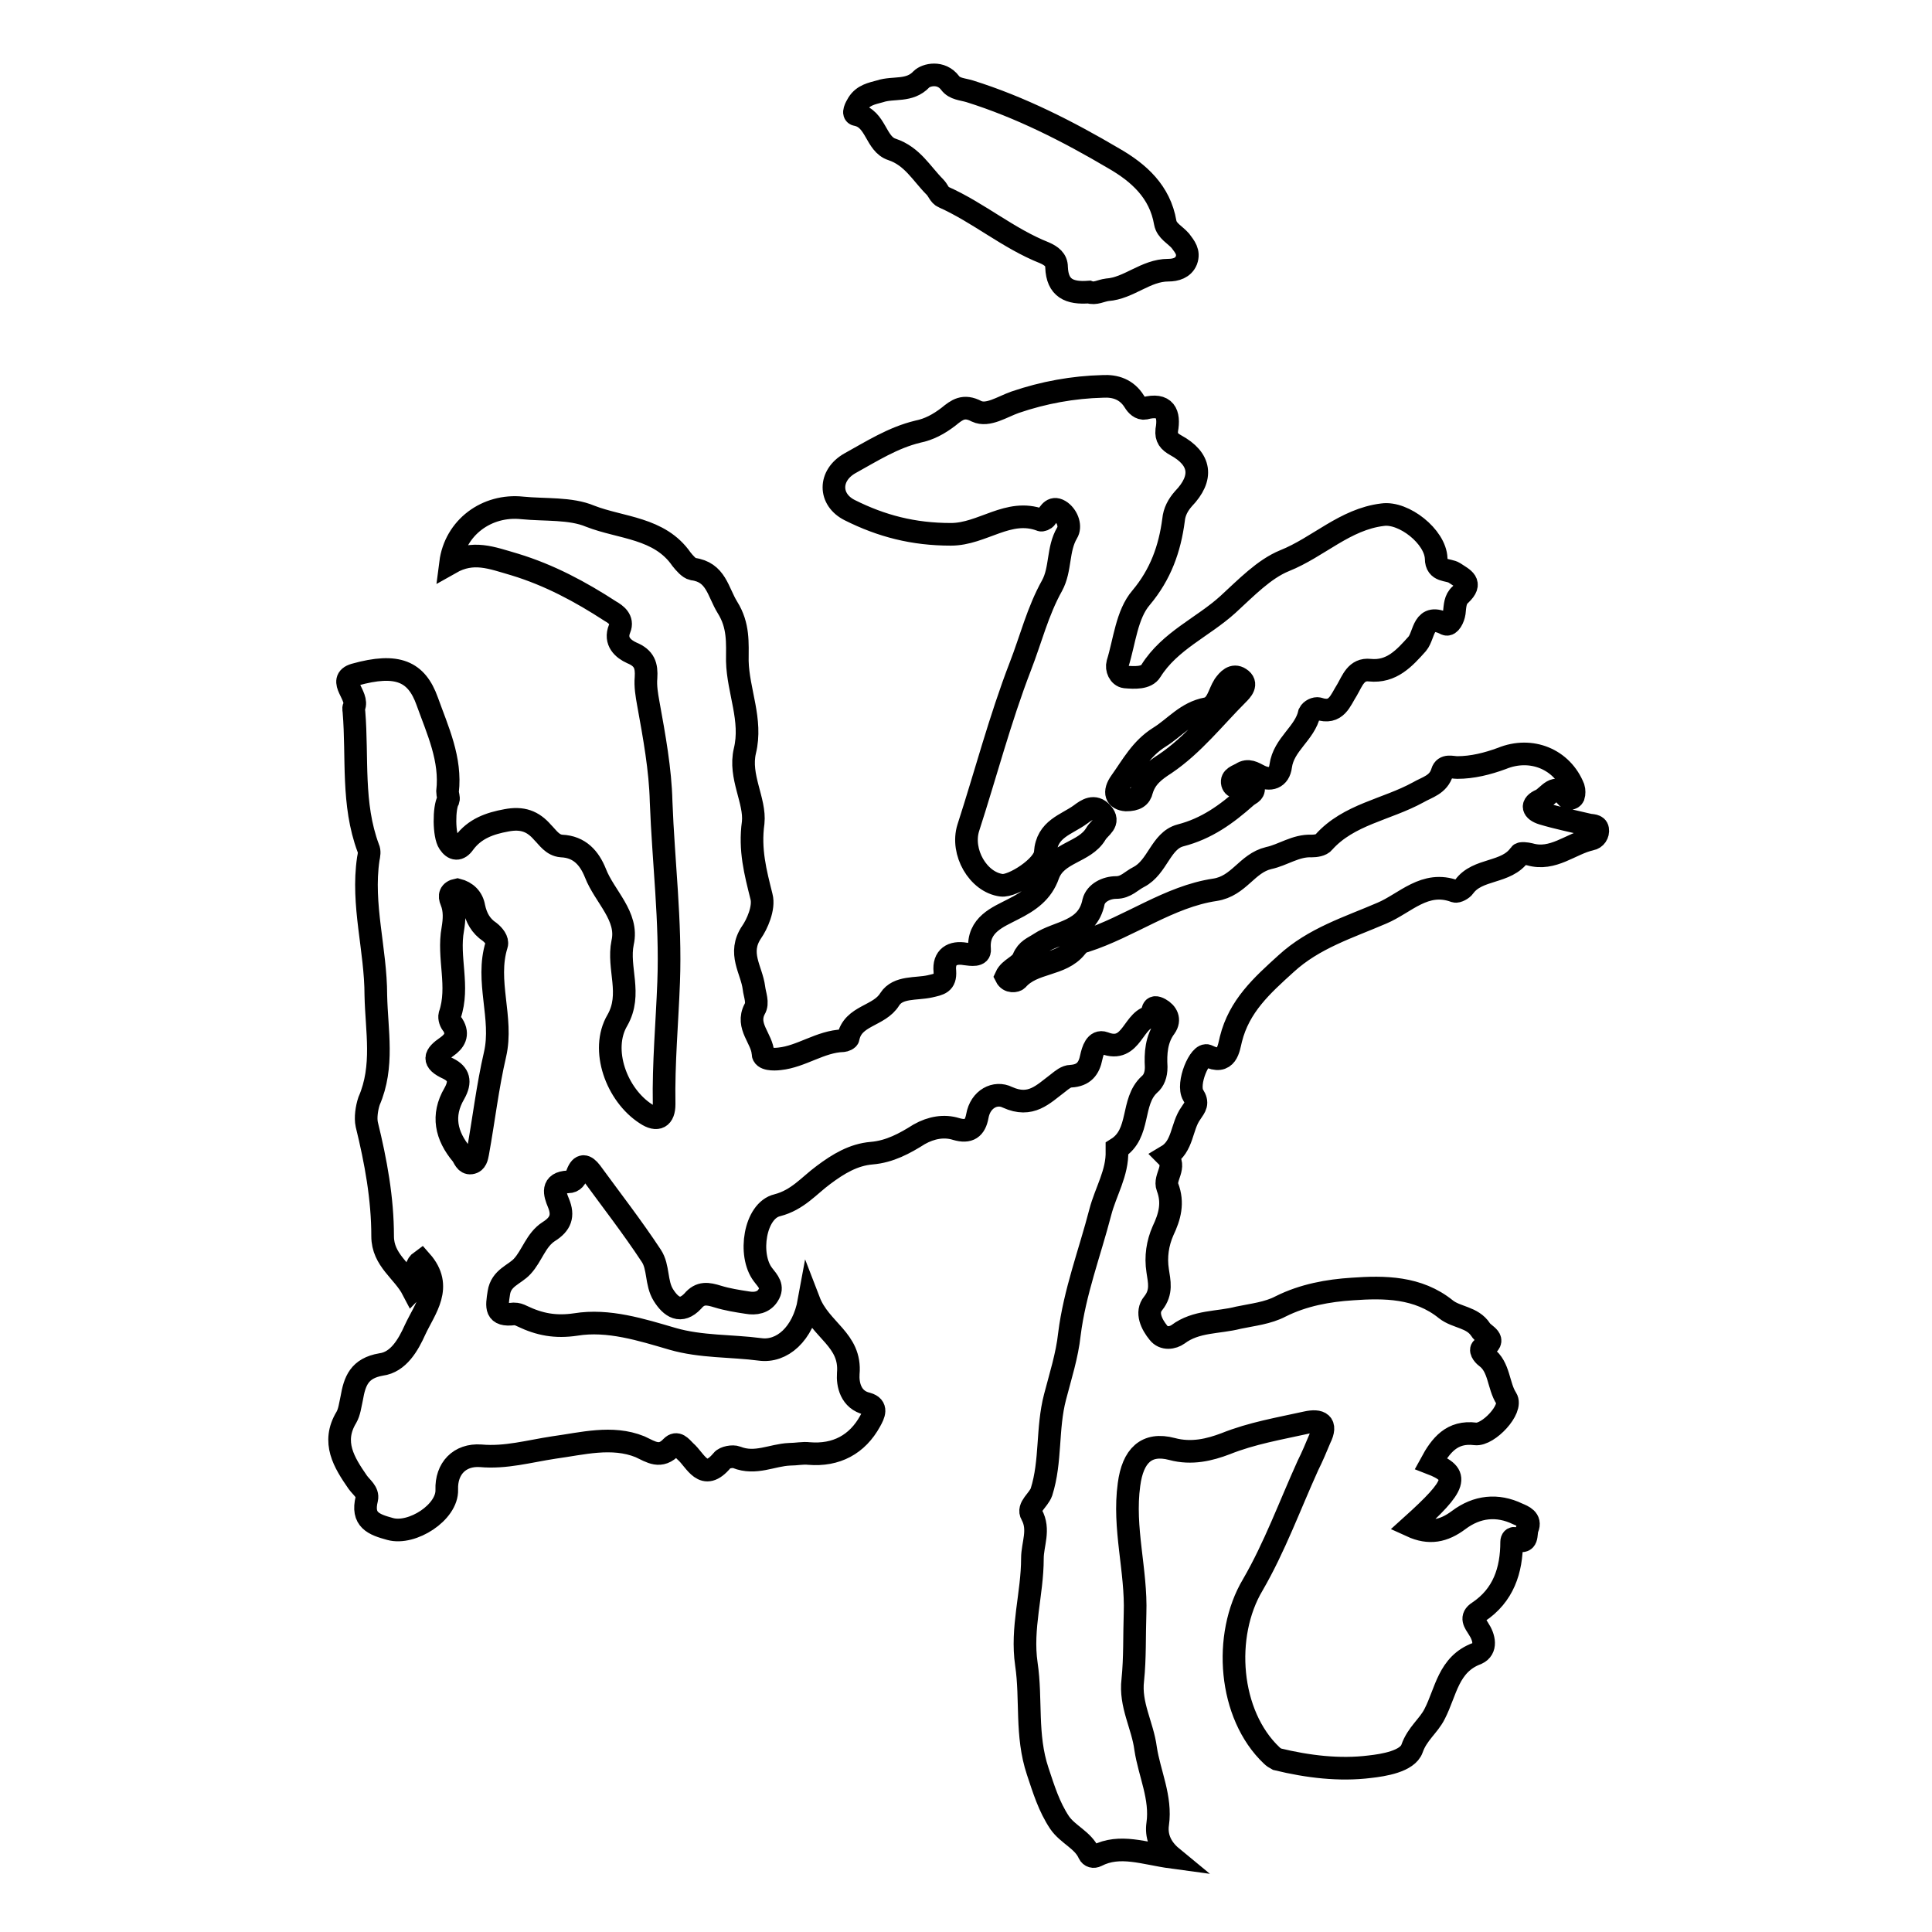 <?xml version="1.0" encoding="utf-8"?>
<!-- Svg Vector Icons : http://www.onlinewebfonts.com/icon -->
<!DOCTYPE svg PUBLIC "-//W3C//DTD SVG 1.1//EN" "http://www.w3.org/Graphics/SVG/1.1/DTD/svg11.dtd">
<svg version="1.1" xmlns="http://www.w3.org/2000/svg" xmlns:xlink="http://www.w3.org/1999/xlink" x="0px" y="0px" viewBox="0 0 256 256" enable-background="new 0 0 256 256" xml:space="preserve">
<g><g><path stroke-width="3" fill-opacity="0" stroke="#000000"  d="M59.7,74.6c0.6-4.7,4.8-7.8,9.5-7.3c3,0.3,6.4,0,9,1.1c4.1,1.6,9.2,1.5,12.1,5.7c0.4,0.5,1,1.2,1.5,1.3c3.1,0.4,3.3,3,4.6,5.1c1.5,2.4,1.3,4.7,1.3,7.1c0.1,4,2,7.8,1,11.9c-0.8,3.4,1.4,6.6,1.1,9.5c-0.5,3.6,0.3,6.6,1.1,9.8c0.4,1.5-0.6,3.7-1.3,4.7c-1.9,2.8,0,5,0.3,7.4c0.1,0.9,0.6,2,0.1,2.8c-1.2,2.3,1,3.9,1.1,5.9c0,0.8,1.4,0.8,2.2,0.7c2.9-0.3,5.4-2.3,8.4-2.4c0.2,0,0.7-0.2,0.7-0.4c0.6-3,4.1-2.8,5.5-5.1c1.1-1.7,3.5-1.3,5.3-1.7c1.3-0.3,2.1-0.4,2-2c-0.2-1.9,1-2.6,2.7-2.3c0.8,0.1,2,0.3,1.9-0.6c-0.3-3.3,2.5-4.3,4.4-5.3c2.2-1.1,3.9-2.3,4.7-4.6c1.1-3,4.8-2.9,6.3-5.4c0.5-0.9,2-1.5,0.8-2.8c-1-1.1-2-0.4-2.8,0.2c-1.9,1.4-4.5,1.9-4.7,5.1c-0.1,1.8-4.3,4.5-5.8,4.3c-3.1-0.4-5.4-4.4-4.4-7.6c2.3-7.1,4.2-14.4,6.9-21.4c1.4-3.6,2.3-7.3,4.2-10.7c1.2-2.2,0.7-4.8,2-7c0.5-0.8,0.1-2.1-0.8-2.8c-1.1-0.8-1.5,0.1-2,0.8c-0.1,0.2-0.6,0.4-0.7,0.3c-4.3-1.6-7.7,1.9-11.9,1.9c-5,0-9.2-1.1-13.4-3.2c-2.8-1.4-2.8-4.6,0-6.2c2.9-1.6,5.7-3.4,9-4.2c1.5-0.3,2.8-1,4.1-2c1.1-0.9,2-1.6,3.7-0.7c1.5,0.7,3.4-0.6,5.1-1.2c3.8-1.3,7.7-2,11.6-2.1c1.7-0.1,3.2,0.4,4.2,2c0.3,0.5,0.8,1,1.4,0.9c2.7-0.7,3.3,0.7,2.9,2.9c-0.1,1,0.3,1.5,1.2,2c3.3,1.8,3.7,4.3,1,7.1c-0.7,0.8-1.2,1.7-1.3,2.8c-0.5,3.8-1.7,7.2-4.3,10.3c-1.9,2.2-2.2,5.8-3.1,8.7c-0.2,0.7,0.2,1.7,1,1.8c1.2,0.1,2.8,0.2,3.4-0.8c2.5-4,6.9-5.8,10.2-8.8c2.4-2.2,4.8-4.7,7.5-5.8c4.5-1.8,8-5.5,13-6.1c2.8-0.4,7,2.9,7.1,5.8c0,1.8,1.6,1.4,2.4,1.9c1.2,0.8,2.5,1.3,0.8,2.9c-0.7,0.6-0.7,1.5-0.8,2.4c-0.1,0.7-0.6,1.7-1.1,1.5c-3.1-1.6-2.8,1.4-3.8,2.6c-1.7,1.9-3.4,3.8-6.3,3.5c-1.8-0.2-2.3,1.4-3,2.6c-0.9,1.4-1.4,3.3-3.8,2.5c-0.4-0.1-1,0.2-1.2,0.6c-0.6,2.7-3.4,4.1-3.8,7c-0.2,1.6-1.4,2-2.8,1.3c-0.8-0.4-1.5-0.9-2.4-0.3c-0.5,0.3-1.4,0.5-1.2,1.3c0.2,0.7,0.9,0.5,1.4,0.3c0.6-0.2,1.2-0.5,1.4,0.3c0.1,0.7-0.6,0.8-1,1.2c-2.6,2.3-5.2,4.2-8.7,5.1c-2.6,0.7-3,4.2-5.5,5.5c-1,0.5-1.7,1.4-3,1.4c-1.3,0-2.7,0.7-3,1.9c-0.8,4-4.7,3.9-7.1,5.5c-0.9,0.6-1.7,0.8-2.2,2c-0.4,1-1.8,1.3-2.3,2.4c0.4,0.8,1.3,0.6,1.5,0.4c2.1-2.4,5.8-1.8,7.8-4.3c0.3-0.4,0.7-0.7,1.2-0.8c5.9-1.9,11.1-5.9,17.2-6.8c3.2-0.5,4.2-3.5,7.1-4.2c1.9-0.4,3.6-1.7,5.7-1.6c0.5,0,1.3-0.1,1.6-0.5c3.3-3.7,8.3-4.3,12.5-6.6c1.2-0.7,2.7-1,3.2-2.7c0.3-1,1.3-0.6,2-0.6c2,0,4-0.5,5.9-1.2c3.9-1.6,8,0.1,9.5,3.9c0.1,0.3,0.1,0.8,0,1.1c-0.2,0.4-0.7,0.4-1,0c-1.4-1.9-2.3,0-3.3,0.5c-1.4,0.6-1.1,1.4,0.2,1.8c2,0.6,4,1,6.1,1.5c0.4,0.1,1.1,0,1.2,0.6c0.1,0.6-0.3,1.2-0.9,1.3c-2.7,0.6-5,2.9-8.1,2c-0.4-0.1-1.2-0.2-1.3,0c-1.8,2.6-5.6,1.8-7.4,4.3c-0.2,0.3-0.9,0.7-1.2,0.6c-4-1.5-6.6,1.6-9.7,2.9c-4.4,1.9-9,3.3-12.7,6.7c-3.2,2.9-6.2,5.6-7.3,10c-0.3,1.2-0.5,3.5-3.1,2.2c-1-0.5-2.8,3.7-1.9,5.2c0.7,1.1,0.3,1.5-0.3,2.4c-1.3,1.8-1,4.4-3.2,5.7c1.4,1.4-0.4,2.8,0.1,4.1c0.8,2.1,0.3,3.9-0.6,5.8c-0.7,1.6-1,3.4-0.7,5.3c0.2,1.4,0.6,2.8-0.6,4.3c-1,1.2-0.2,2.8,0.7,3.9c0.7,0.9,1.9,0.7,2.6,0.2c2.4-1.8,5.3-1.5,8-2.2c1.9-0.4,3.9-0.6,5.6-1.5c3-1.5,6.3-2.1,9.5-2.3c4.2-0.3,8.7-0.3,12.4,2.7c1.4,1.1,3.5,1,4.6,2.7c0.4,0.7,2.4,1.3,0.3,2.4c-0.5,0.2,0,0.9,0.4,1.2c1.8,1.3,1.6,3.8,2.7,5.5c0.9,1.4-2.4,4.9-4.1,4.7c-3.1-0.4-4.6,1.5-5.9,3.9c3.9,1.5,3.5,2.8-2.6,8.3c2.4,1.1,4.3,0.7,6.3-0.8c2.4-1.8,5.1-2.1,7.8-0.8c0.7,0.3,1.8,0.7,1.3,1.9c-0.3,0.7,0.2,2.3-1.6,1.4c-0.3-0.2-0.5,0.1-0.5,0.4c0,3.8-1.1,7.1-4.4,9.3c-1.1,0.7-0.5,1.4,0,2.2c0.8,1.2,1.1,2.7-0.2,3.3c-3.8,1.4-4.1,5.1-5.6,8c-0.8,1.6-2.3,2.6-3,4.6c-0.6,1.7-3.8,2.2-5.6,2.4c-4,0.5-8.2,0-12.3-1c-0.2-0.1-0.5-0.3-0.7-0.5c-5.7-5.4-6.5-15.9-2.5-22.6c2.9-5,4.9-10.5,7.3-15.8c0.6-1.2,1.1-2.4,1.6-3.6c1-2,0-2.5-1.8-2.1c-3.6,0.8-7.2,1.4-10.7,2.8c-2.1,0.8-4.5,1.4-7.1,0.7c-3.4-0.9-5.2,0.9-5.7,4.7c-0.8,5.8,1,11.4,0.8,17.1c-0.1,2.9,0,5.9-0.3,8.8c-0.4,3.3,1.3,6,1.7,9.1c0.5,3.3,2.1,6.5,1.6,10c-0.2,1.4,0.2,3,1.9,4.4c-3.7-0.5-6.9-1.8-10-0.2c-0.4,0.2-0.8,0.1-1-0.3c-0.8-1.8-2.8-2.5-3.9-4.1c-1.4-2.1-2.1-4.4-2.9-6.8c-1.6-4.8-0.8-9.5-1.5-14.2c-0.7-4.8,0.8-9.3,0.8-14c0-1.9,1-3.8-0.1-5.8c-0.6-1,0.9-1.9,1.3-3c1.3-4.1,0.7-8.4,1.8-12.6c0.7-2.7,1.6-5.5,1.9-8.3c0.7-5.6,2.7-10.8,4.1-16.2c0.7-2.7,2.3-5.2,2.2-8.1c0-0.1,0-0.2,0-0.3c3.2-2,1.8-6.2,4.3-8.5c0.6-0.5,0.9-1.3,0.9-2.3c-0.1-1.8,0-3.7,1.2-5.3c0.7-1,0.2-1.9-0.7-2.4c-1.1-0.6-1,0.3-0.9,1c-2.7,0-2.7,5-6.5,3.5c-1.1-0.4-1.5,1-1.7,1.9c-0.3,1.5-1,2.4-2.7,2.5c-0.6,0-1.2,0.5-1.7,0.9c-2,1.5-3.6,3.3-6.7,1.9c-1.6-0.8-3.6,0.2-4,2.5c-0.3,1.6-1.1,2.2-2.8,1.7c-1.6-0.5-3.3-0.2-4.9,0.7c-1.9,1.2-3.9,2.3-6.3,2.5c-2.4,0.2-4.4,1.4-6.4,2.9c-1.9,1.4-3.4,3.3-6.1,4c-3,0.7-3.9,6.6-1.9,9.2c0.7,0.9,1.4,1.6,0.7,2.7c-0.6,1-1.7,1.2-2.8,1c-1.3-0.2-2.6-0.4-3.9-0.8c-1.3-0.4-2.3-0.6-3.3,0.6c-1.6,1.7-2.9,0.8-3.9-0.8c-1-1.6-0.6-3.7-1.6-5.2c-2.5-3.8-5.3-7.4-8-11.1c-0.7-0.9-1.3-1.1-1.8,0.2c-0.2,0.6-0.5,1.1-1.2,1.1c-2.3,0.1-1.8,1.6-1.3,2.8c0.7,1.7,0.3,2.8-1.3,3.8c-1.7,1.1-2.2,3.2-3.5,4.6c-1,1.1-2.8,1.5-3.1,3.5c-0.3,1.9-0.5,3.1,2,2.8c0.4,0,0.7,0.1,1.1,0.3c2.3,1.1,4.4,1.5,7.1,1.1c4.3-0.7,8.7,0.7,12.8,1.9c3.8,1.1,7.8,0.9,11.6,1.4c2.9,0.4,5.7-2,6.5-6.4c1.5,3.9,5.6,5.1,5.2,9.6c-0.1,1.4,0.3,3.5,2.5,4c1.4,0.4,0.9,1.4,0.4,2.3c-1.7,3.1-4.5,4.6-8.1,4.3c-0.8-0.1-1.7,0.1-2.6,0.1c-2.3,0.1-4.5,1.4-7,0.4c-0.5-0.2-1.6,0-1.9,0.4c-2.5,3-3.5,0-4.9-1.2c-0.6-0.6-1.1-1.3-1.8-0.6c-1.5,1.6-2.7,0.7-4.2,0c-3.7-1.5-7.7-0.4-11.4,0.1c-3.3,0.5-6.4,1.4-9.7,1.1c-2.8-0.2-4.6,1.7-4.5,4.5c0.1,3-4.6,6-7.5,5.2c-2.2-0.6-3.8-1.2-3.1-4c0.2-0.9-0.7-1.5-1.2-2.2c-1.8-2.6-3.5-5.3-1.5-8.6c0.4-0.7,0.5-1.6,0.7-2.5c0.4-2.3,1-4,3.9-4.5c2.3-0.3,3.6-2.6,4.5-4.6c1.3-2.8,3.8-5.7,0.8-9.1c-1.4,1,0.2,2.5-1.1,3.8c-1.3-2.5-4-3.9-4-7.1c0-5-0.9-9.9-2.1-14.8c-0.2-0.9,0-2.2,0.3-3.1c2-4.6,1-9.3,0.9-14c0-6.1-1.9-12-1-18.1c0.1-0.5,0.2-1,0-1.4c-2.2-5.9-1.4-12-1.9-18.1c0-0.2-0.1-0.4,0-0.6c0.7-1.5-2.3-3.6,0.1-4.3c5.7-1.6,8.2-0.4,9.6,3.5c1.4,3.9,3.2,7.7,2.7,12c0,0.4,0.2,0.8,0.1,1.1c-0.6,1-0.6,4.7,0.1,5.7c0.6,0.9,1.3,1,2,0c1.4-1.9,3.4-2.6,5.6-3c2.1-0.4,3.5,0.1,4.8,1.6c0.7,0.7,1.3,1.7,2.5,1.8c2.4,0.1,3.7,1.6,4.5,3.6c1.2,3.1,4.4,5.7,3.6,9.2c-0.7,3.4,1.3,6.8-0.7,10.3c-2.3,3.9-0.1,9.9,3.8,12.4c1.5,1,2.4,0.5,2.4-1.3c-0.1-5.4,0.4-10.8,0.6-16.2c0.3-8-0.7-15.9-1-23.9c-0.1-4.2-0.9-8.6-1.7-13c-0.2-1.1-0.4-2.3-0.3-3.4c0.1-1.6-0.2-2.6-1.9-3.3c-1.1-0.5-2.3-1.5-1.6-3.2c0.5-1.2-0.5-1.9-1.2-2.3c-4-2.6-8.1-4.8-12.7-6.2C65.1,73.9,62.7,72.9,59.7,74.6z M60.6,117.9c-1,0.2-1.1,0.8-0.8,1.5c0.5,1.2,0.4,2.5,0.2,3.7c-0.7,3.8,0.9,7.6-0.4,11.4c-0.1,0.4,0.1,1,0.4,1.3c0.8,1.3,0.2,2.2-0.8,2.9c-1.6,1.1-2,1.9,0.2,2.9c1.4,0.7,1.7,1.7,0.8,3.3c-1.7,2.9-1.1,5.6,1,8.1c0.3,0.4,0.5,1.2,1.2,1.1c0.7-0.1,0.8-0.8,0.9-1.3c0.8-4.4,1.3-8.8,2.3-13.1c1.1-4.8-1.3-9.7,0.2-14.5c0.2-0.6-0.4-1.3-0.9-1.7c-1.2-0.8-1.8-1.9-2.1-3.3C62.6,119,61.8,118.2,60.6,117.9z M149.2,106c1.3,0,1.9-0.4,2.1-1.3c0.5-1.7,1.7-2.6,3.1-3.5c3.7-2.5,6.5-6.1,9.6-9.2c0.5-0.5,1.4-1.4,0.3-2.1c-0.9-0.6-1.6,0.2-2.1,0.9c-0.7,1.1-0.9,2.8-2.3,3.1c-2.7,0.5-4.2,2.5-6.3,3.8c-2.4,1.5-3.6,3.8-5.1,5.9C147.5,105,147.9,105.9,149.2,106z"/><path stroke-width="3" fill-opacity="0" stroke="#000000"  d="M144.3,38.7c-2.6,0.2-4.2-0.5-4.3-3.3c0-1-0.7-1.5-1.6-1.9c-4.8-1.9-8.7-5.3-13.4-7.4c-0.5-0.2-0.7-0.9-1.1-1.3c-1.8-1.8-3-4.1-5.7-5c-2.2-0.7-2.1-4.1-4.7-4.6c-0.6-0.1-0.1-1,0.2-1.5c0.7-1.1,1.8-1.3,2.9-1.6c1.8-0.6,3.9,0.1,5.5-1.6c0.6-0.6,2.6-1.1,3.8,0.5c0.6,0.8,1.6,0.8,2.6,1.1c6.7,2.1,13,5.3,19.1,8.9c3.3,1.9,6.1,4.4,6.8,8.5c0.2,1.1,1.3,1.6,2,2.4c0.6,0.8,1.2,1.5,0.8,2.6c-0.4,1-1.4,1.3-2.4,1.3c-3,0-5.2,2.4-8.1,2.6C145.9,38.5,145.1,39,144.3,38.7z"/></g></g>
</svg>